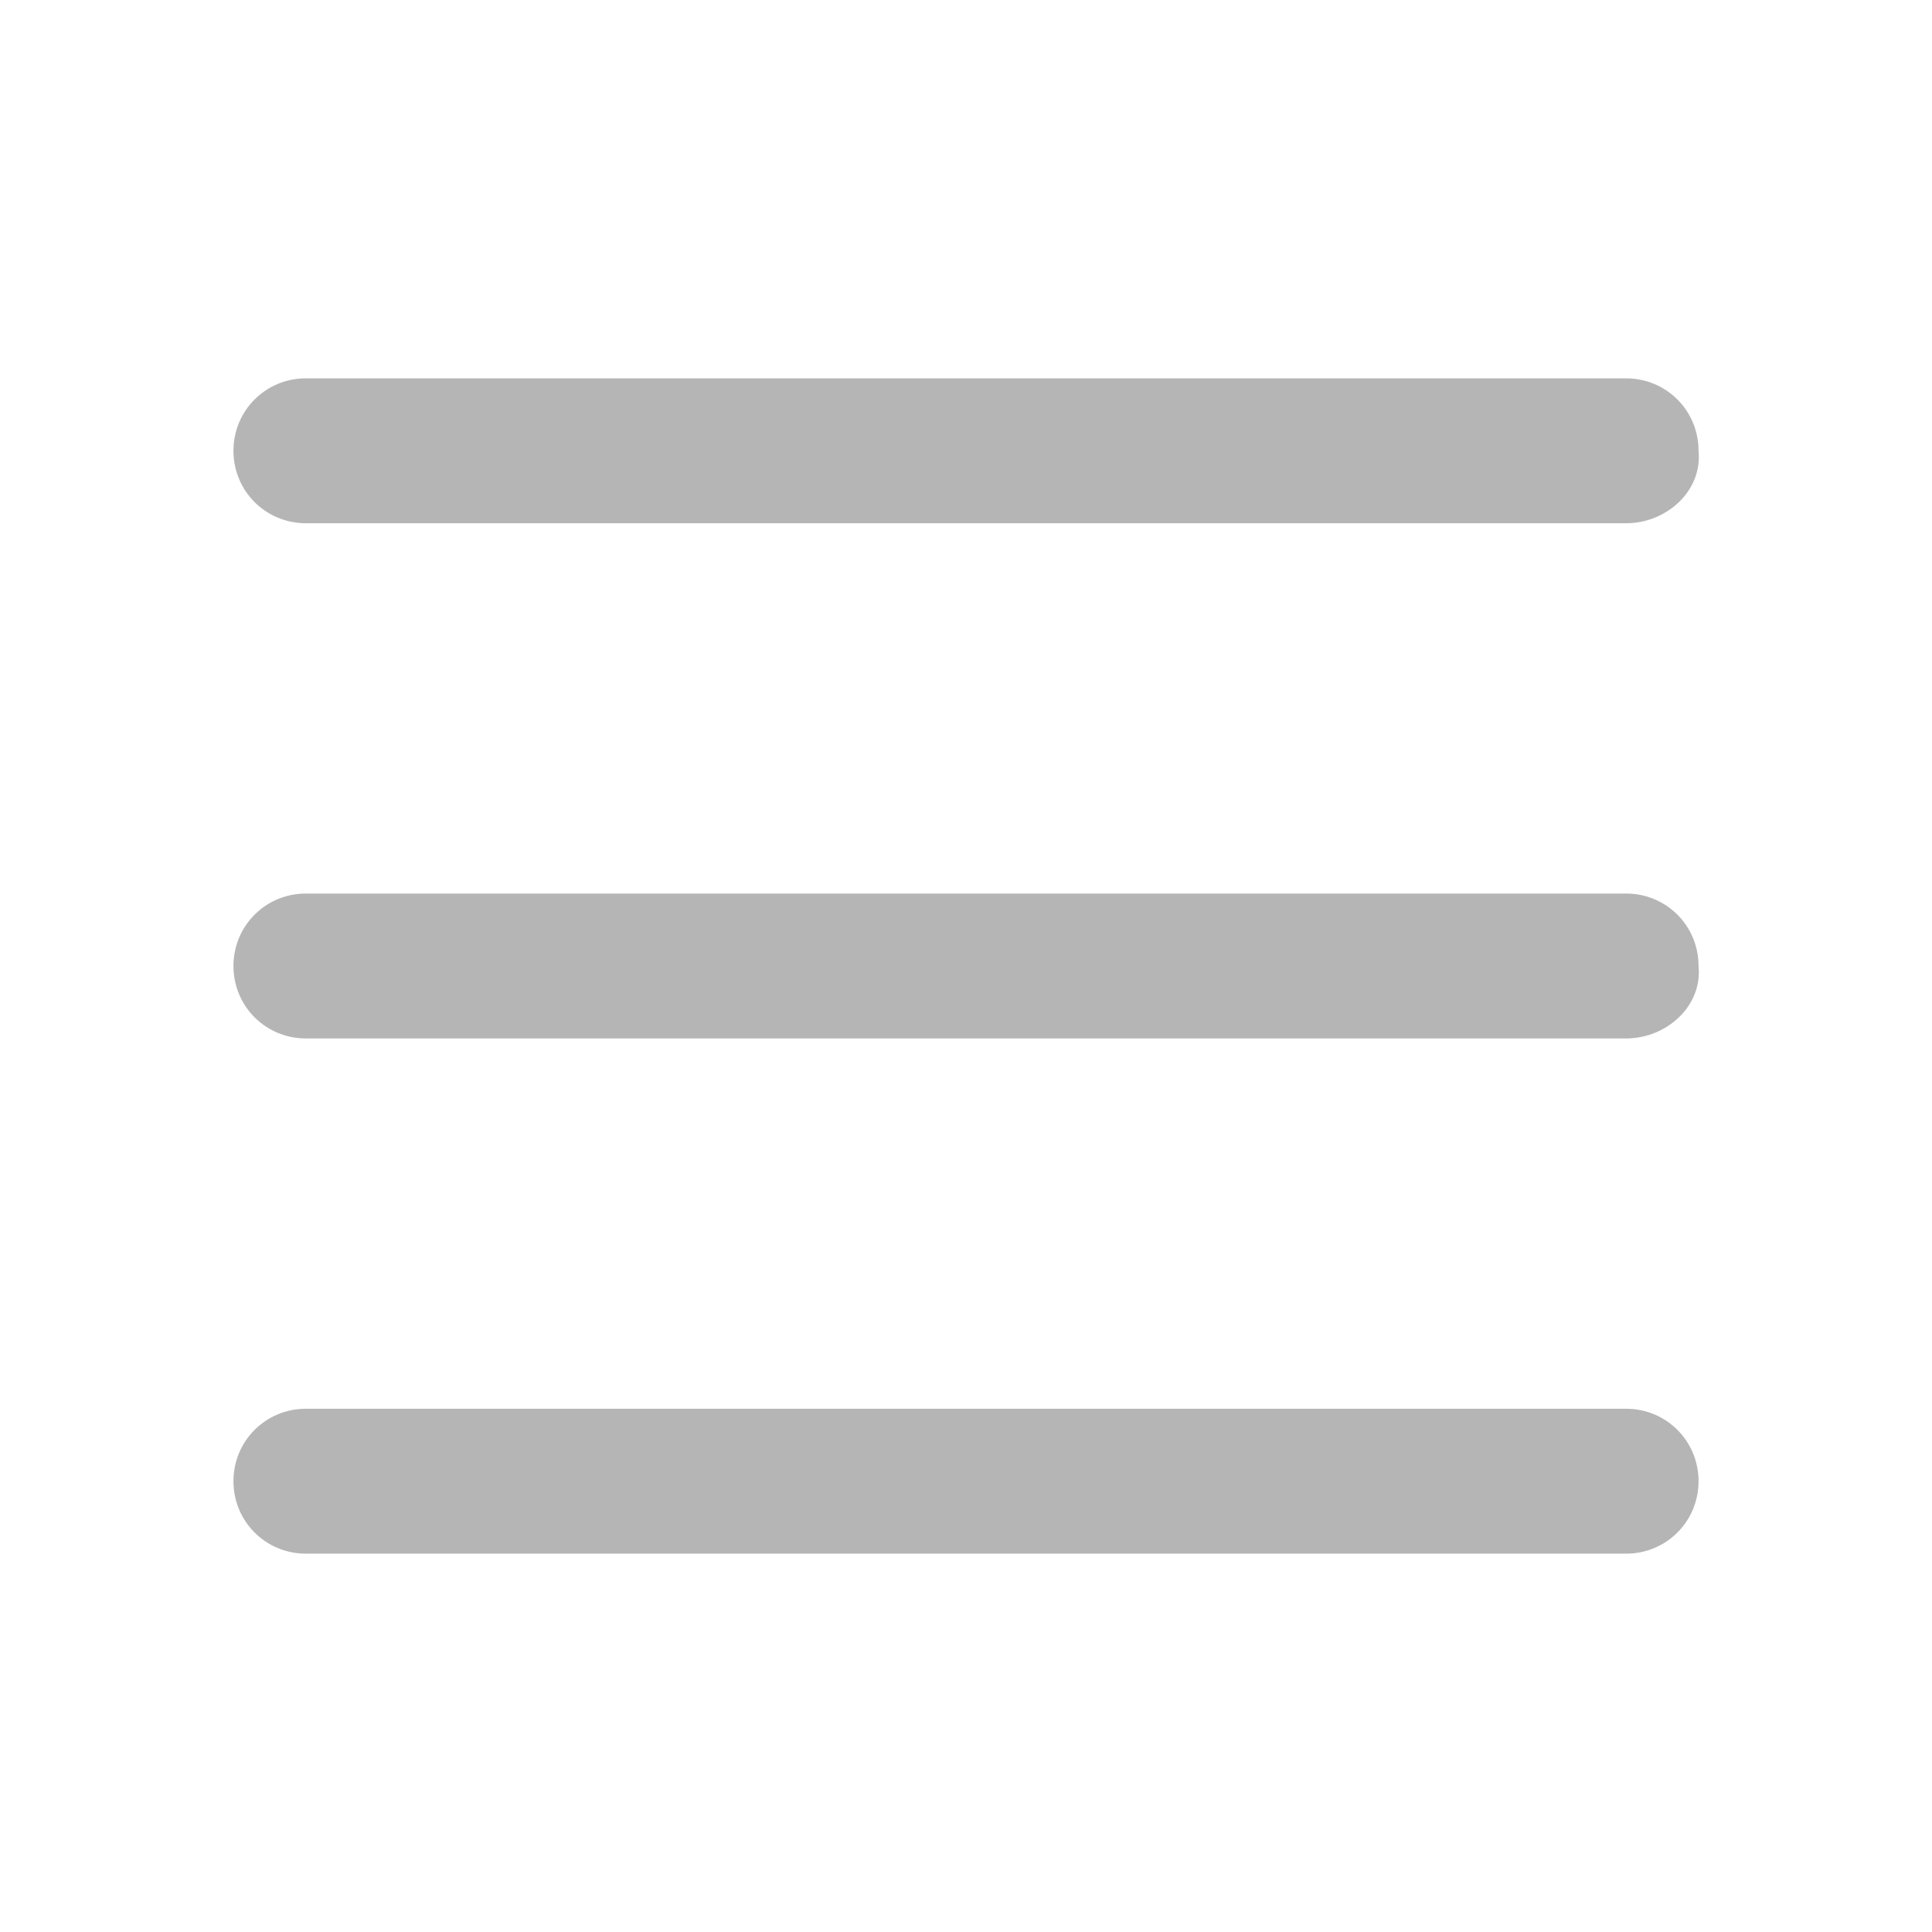 <?xml version="1.0" encoding="utf-8"?>
<!-- Generator: Adobe Illustrator 22.1.0, SVG Export Plug-In . SVG Version: 6.00 Build 0)  -->
<svg version="1.1" id="Layer_1" xmlns="http://www.w3.org/2000/svg" xmlns:xlink="http://www.w3.org/1999/xlink" x="0px" y="0px"
	 viewBox="0 0 48 48" style="enable-background:new 0 0 48 48;" xml:space="preserve">
<style type="text/css">
	.st0{fill:#B5B5B6;}
</style>
<g>
	<g>
		<g>
			<path class="st0" d="M40.4,13H7.6c-1,0-1.8-0.8-1.8-1.8c0-1,0.8-1.8,1.8-1.8h32.8c1,0,1.8,0.8,1.8,1.8C42.3,12.2,41.4,13,40.4,13
				L40.4,13z M40.4,13"/>
			<path class="st0" d="M40.4,25.8H7.6c-1,0-1.8-0.8-1.8-1.8c0-1,0.8-1.8,1.8-1.8h32.8c1,0,1.8,0.8,1.8,1.8
				C42.3,25,41.4,25.8,40.4,25.8L40.4,25.8z M40.4,25.8"/>
			<path class="st0" d="M40.4,38.6H7.6c-1,0-1.8-0.8-1.8-1.8s0.8-1.8,1.8-1.8h32.8c1,0,1.8,0.8,1.8,1.8S41.4,38.6,40.4,38.6
				L40.4,38.6z M40.4,38.6"/>
		</g>
	</g>
</g>
</svg>
